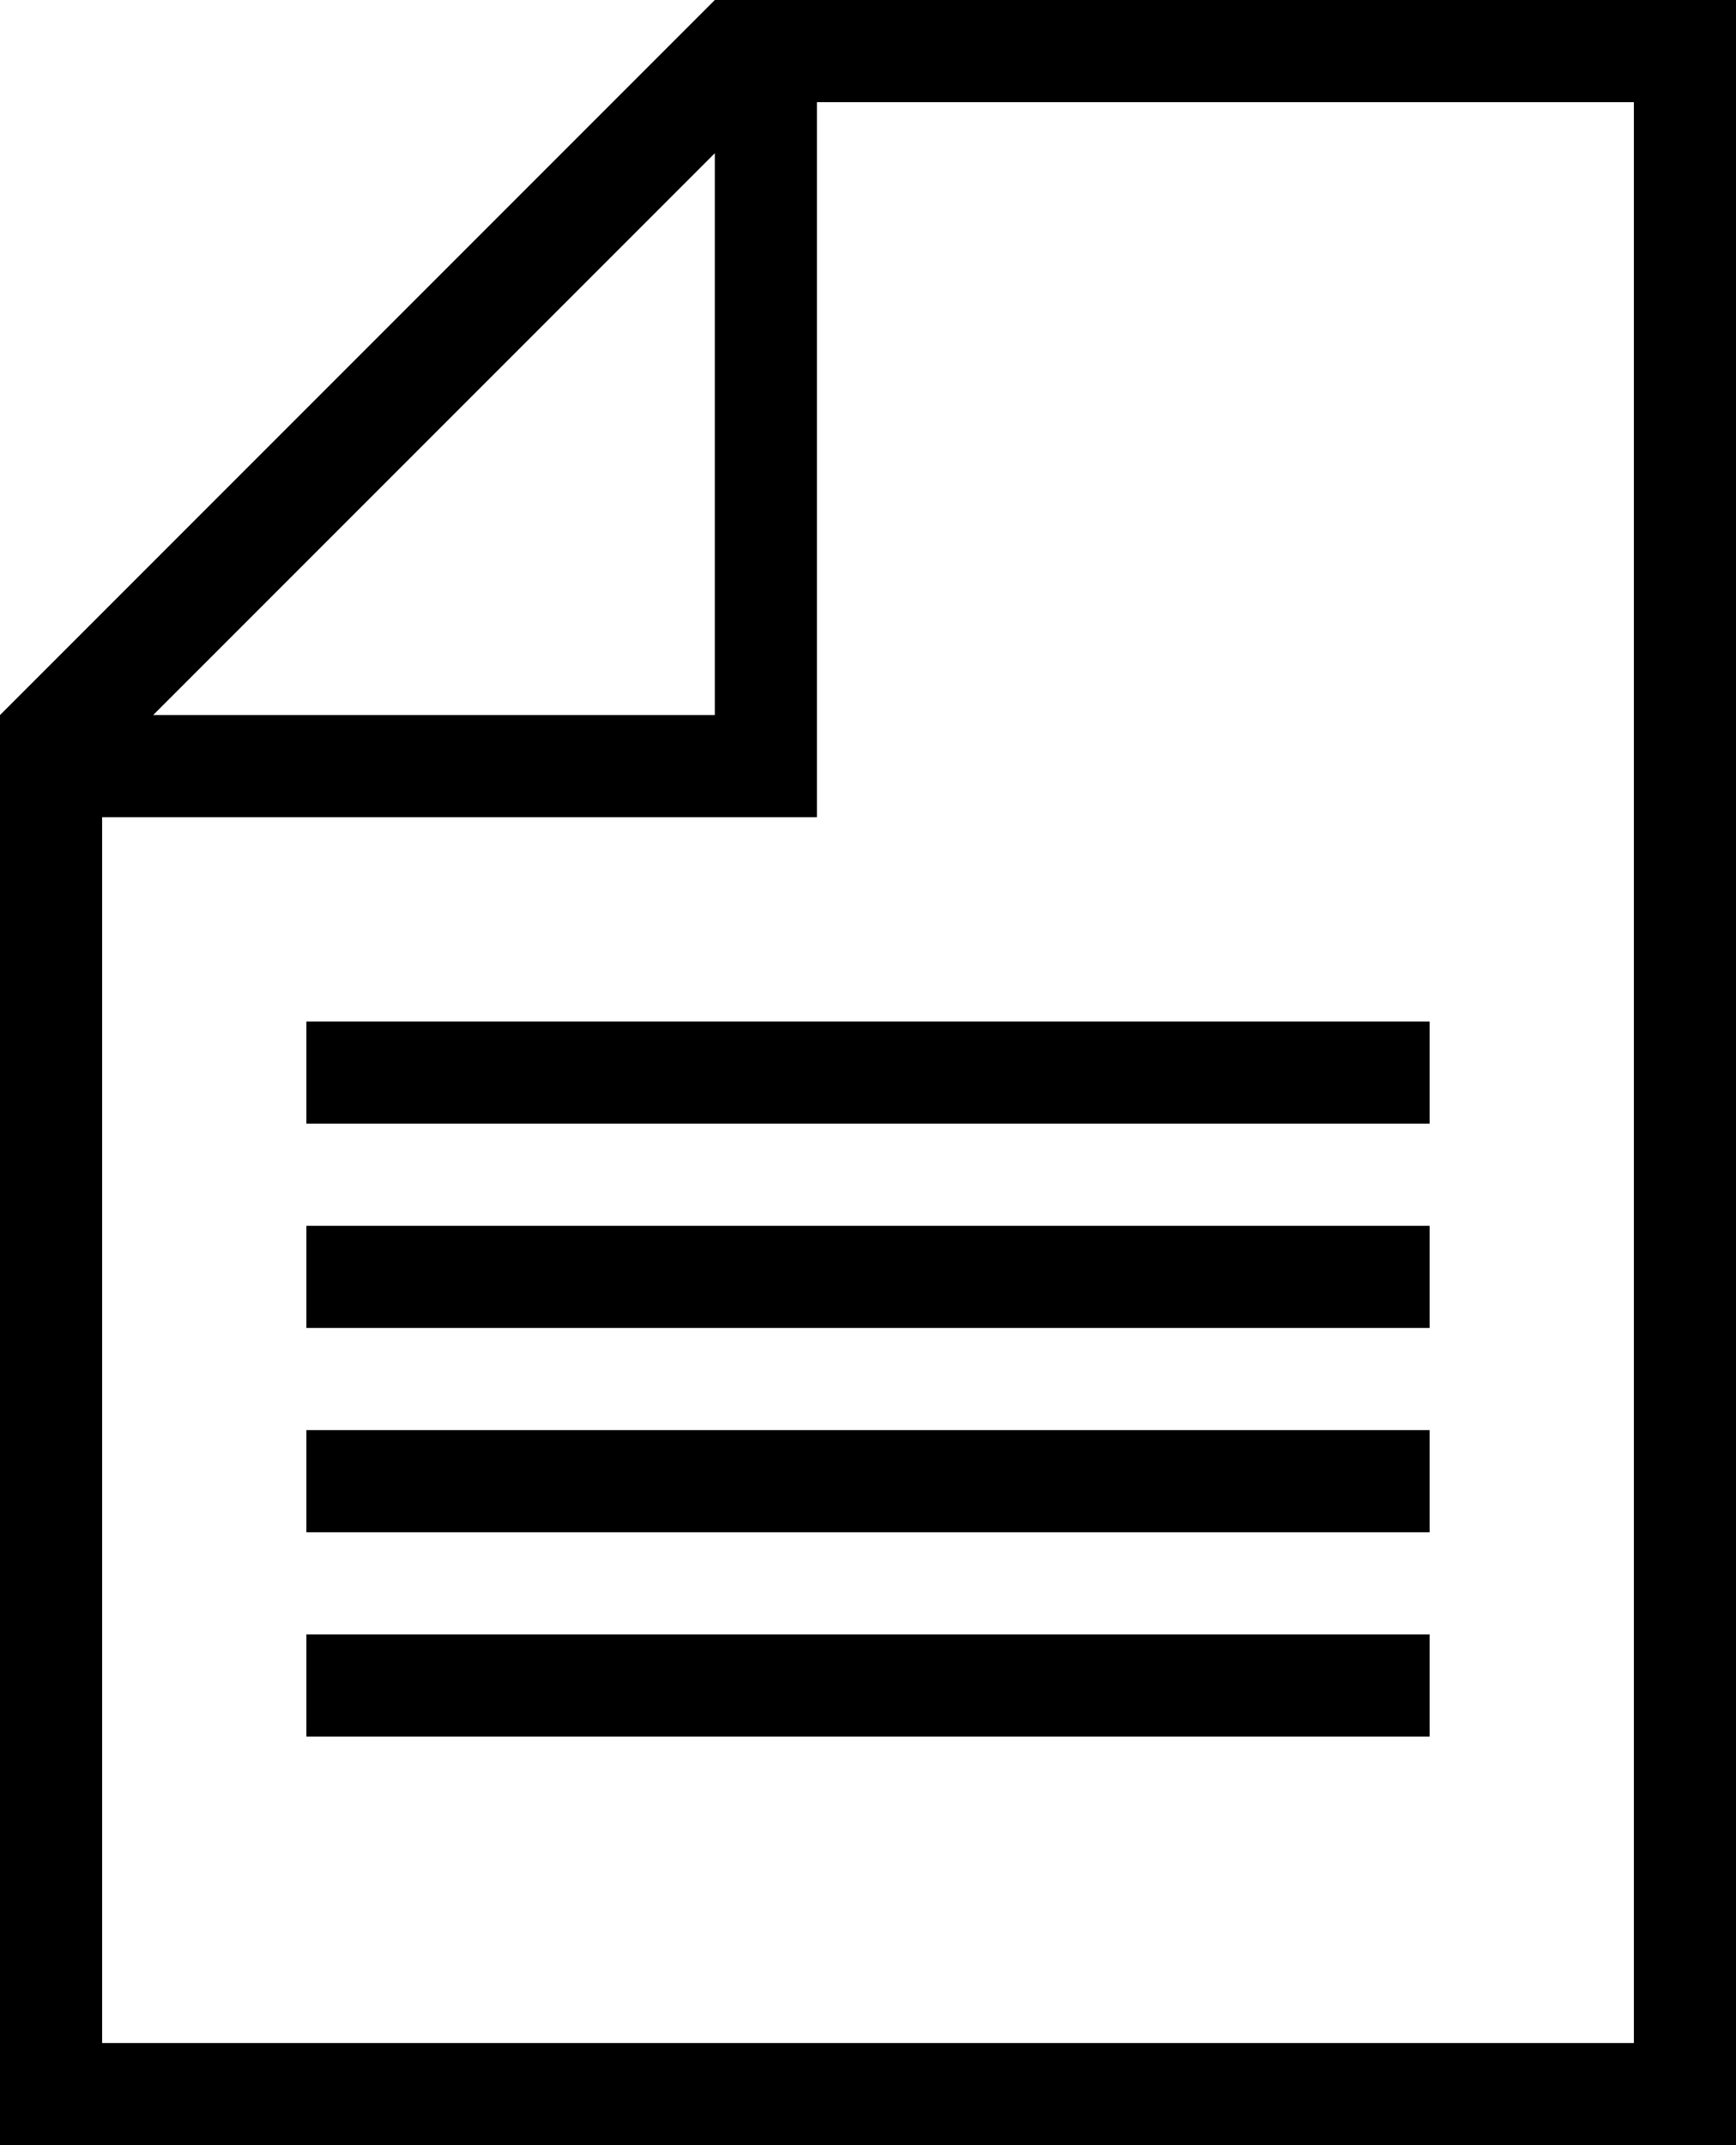 <?xml version="1.0" encoding="utf-8"?>
<!-- Generator: Adobe Illustrator 21.0.0, SVG Export Plug-In . SVG Version: 6.00 Build 0)  -->
<svg version="1.1" id="Слой_1" xmlns="http://www.w3.org/2000/svg" xmlns:xlink="http://www.w3.org/1999/xlink" x="0px" y="0px"
	 viewBox="0 0 17 21" width="17" height="21" style="enable-background:new 0 0 17 21;" xml:space="preserve">
<path d="M17,0H7v0L0,7h0v14h17L17,0z M7,1.5V7H1.5L7,1.5z M1,8h7V1h8v19H1V8z"/>
<rect x="3" y="10" width="11" height="1"/>
<rect x="3" y="16" width="11" height="1"/>
<rect x="3" y="12" width="11" height="1"/>
<rect x="3" y="14" width="11" height="1"/>
</svg>

